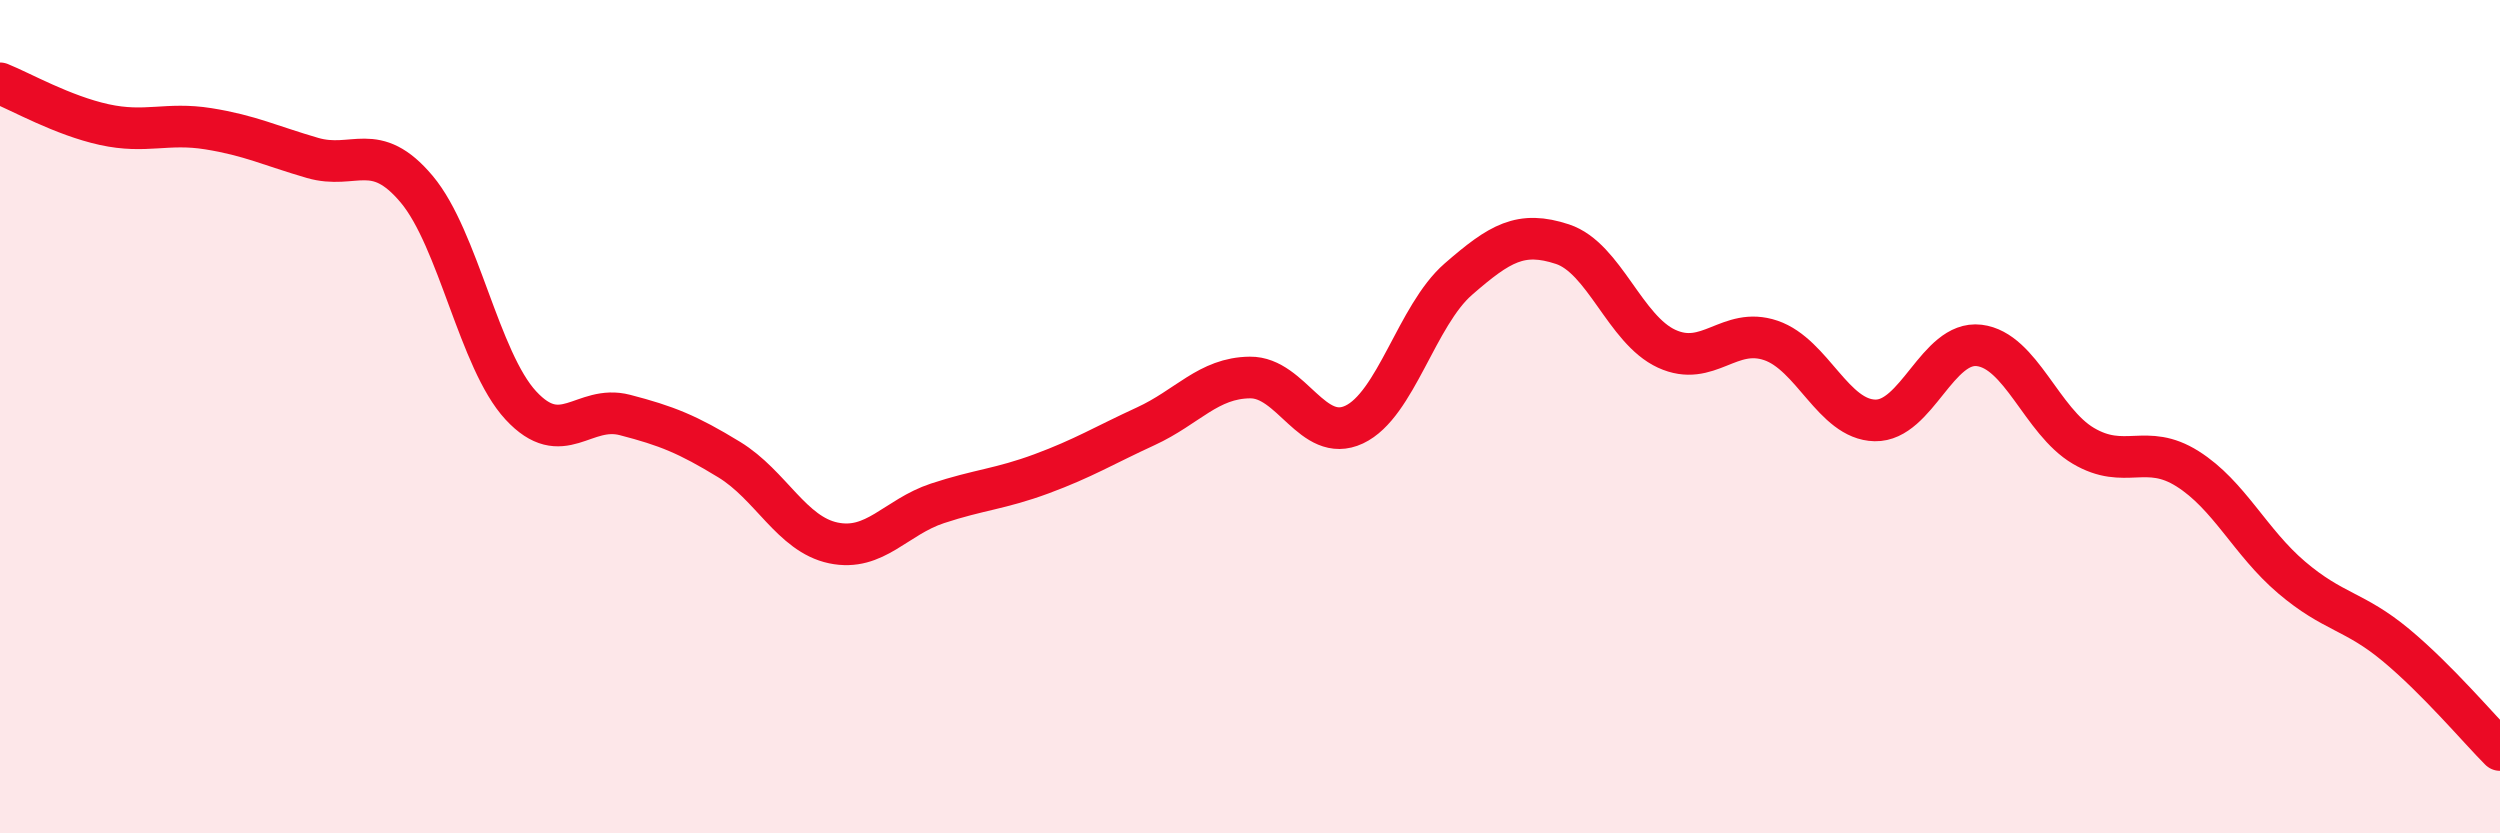 
    <svg width="60" height="20" viewBox="0 0 60 20" xmlns="http://www.w3.org/2000/svg">
      <path
        d="M 0,2 C 0.5,2.2 1.5,2.77 2.5,2.99 C 3.5,3.21 4,2.93 5,3.09 C 6,3.25 6.5,3.5 7.5,3.79 C 8.5,4.08 9,3.35 10,4.54 C 11,5.73 11.5,8.65 12.5,9.73 C 13.5,10.81 14,9.7 15,9.96 C 16,10.22 16.5,10.42 17.5,11.03 C 18.5,11.64 19,12.82 20,13.03 C 21,13.24 21.5,12.41 22.5,12.08 C 23.5,11.75 24,11.74 25,11.37 C 26,11 26.5,10.69 27.5,10.23 C 28.5,9.77 29,9.07 30,9.06 C 31,9.05 31.5,10.66 32.5,10.19 C 33.5,9.72 34,7.57 35,6.7 C 36,5.83 36.5,5.53 37.5,5.86 C 38.5,6.19 39,7.91 40,8.37 C 41,8.83 41.5,7.83 42.5,8.17 C 43.5,8.51 44,10.07 45,10.09 C 46,10.11 46.5,8.17 47.5,8.29 C 48.5,8.41 49,10.11 50,10.7 C 51,11.29 51.5,10.62 52.5,11.25 C 53.5,11.88 54,13.01 55,13.86 C 56,14.71 56.5,14.65 57.5,15.48 C 58.5,16.31 59.5,17.5 60,18L60 20L0 20Z"
        fill="#EB0A25"
        opacity="0.1"
        stroke-linecap="round"
        stroke-linejoin="round"
      />
      <path
        d="M 0,2 C 0.5,2.2 1.5,2.77 2.5,2.99 C 3.5,3.21 4,2.93 5,3.09 C 6,3.25 6.5,3.5 7.5,3.79 C 8.5,4.08 9,3.35 10,4.54 C 11,5.73 11.5,8.65 12.5,9.73 C 13.5,10.81 14,9.7 15,9.96 C 16,10.22 16.5,10.42 17.5,11.03 C 18.5,11.64 19,12.82 20,13.03 C 21,13.24 21.5,12.41 22.5,12.08 C 23.5,11.75 24,11.74 25,11.37 C 26,11 26.5,10.69 27.5,10.23 C 28.5,9.77 29,9.07 30,9.06 C 31,9.05 31.5,10.66 32.5,10.19 C 33.5,9.72 34,7.57 35,6.7 C 36,5.83 36.5,5.53 37.5,5.86 C 38.5,6.19 39,7.91 40,8.37 C 41,8.83 41.5,7.83 42.5,8.17 C 43.5,8.51 44,10.07 45,10.09 C 46,10.11 46.5,8.17 47.5,8.29 C 48.5,8.41 49,10.11 50,10.7 C 51,11.29 51.5,10.62 52.5,11.25 C 53.5,11.88 54,13.01 55,13.86 C 56,14.71 56.5,14.65 57.5,15.48 C 58.5,16.31 59.5,17.5 60,18"
        stroke="#EB0A25"
        stroke-width="1"
        fill="none"
        stroke-linecap="round"
        stroke-linejoin="round"
      />
    </svg>
  